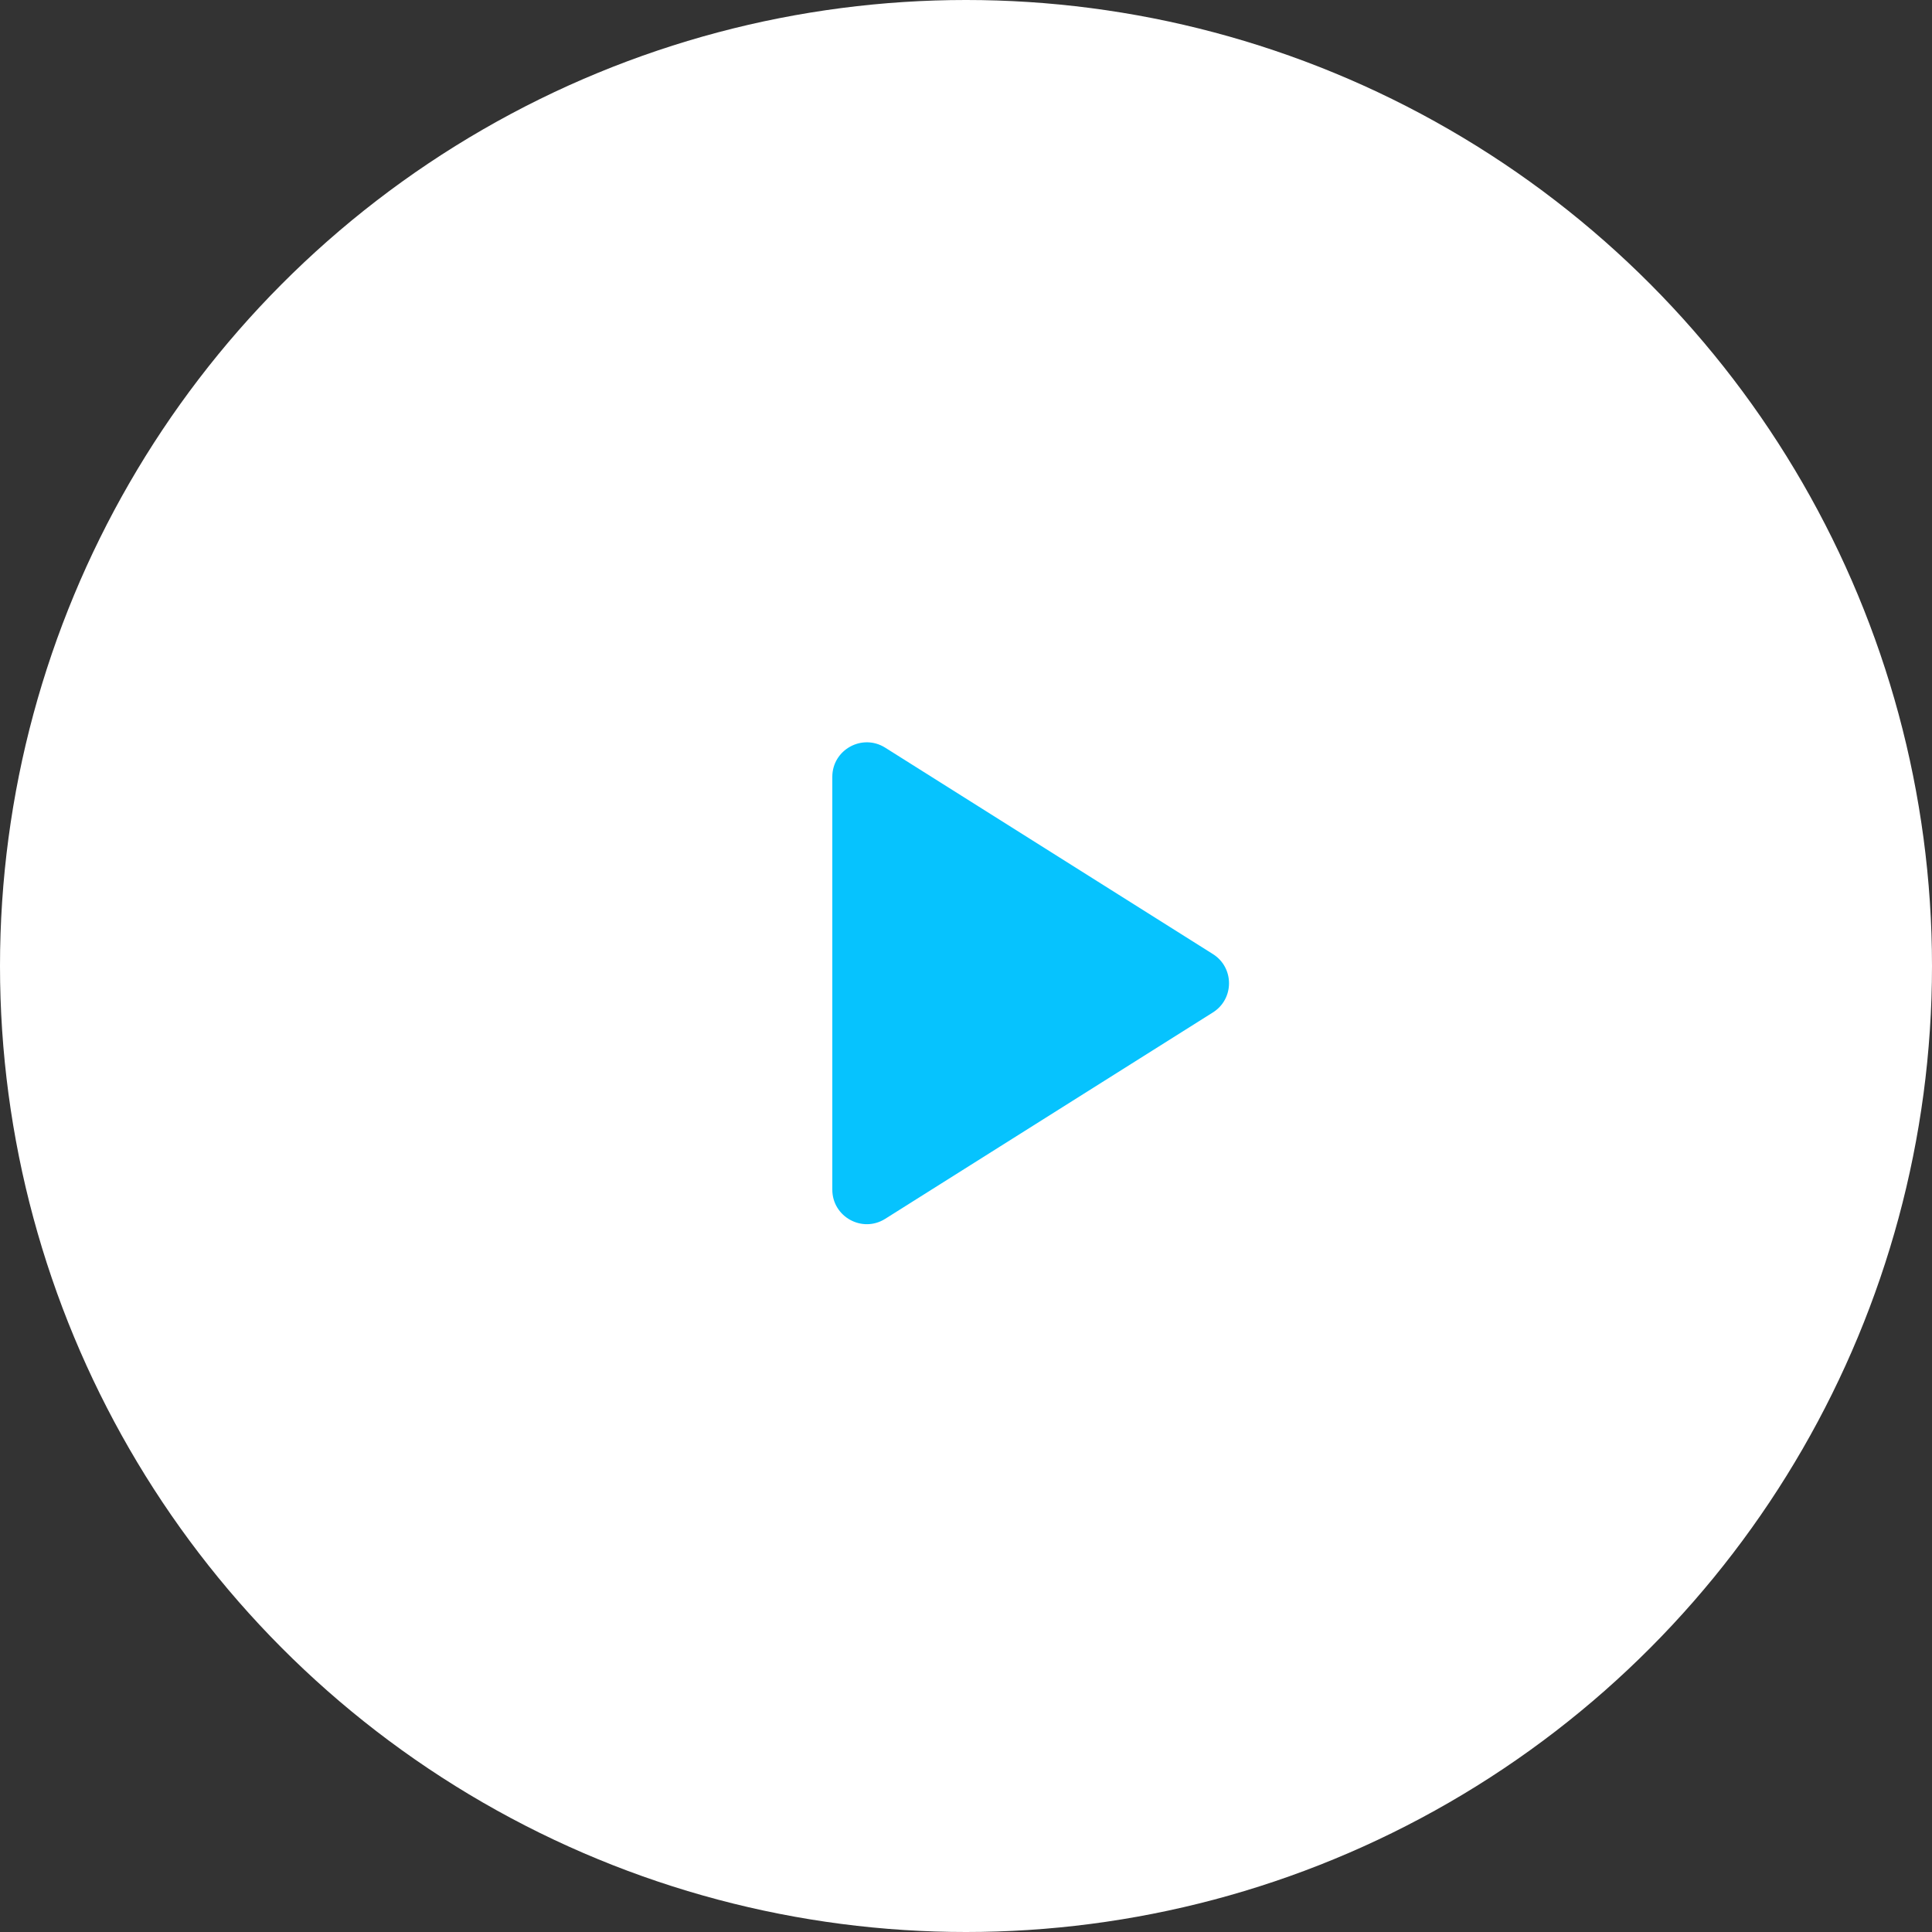 <?xml version="1.0" encoding="UTF-8"?> <svg xmlns="http://www.w3.org/2000/svg" width="112" height="112" viewBox="0 0 112 112" fill="none"><rect x="0" y="0" width="112" height="112" fill="#333333" stroke="none"/> <circle cx="56" cy="56" r="56" fill="white"></circle> <path d="M70.313 58.692C71.559 57.908 71.559 56.092 70.313 55.308L51.316 43.343C49.984 42.504 48.25 43.461 48.25 45.035V68.965C48.25 70.539 49.984 71.496 51.316 70.657L70.313 58.692Z" fill="#06C3FE"></path> </svg> 